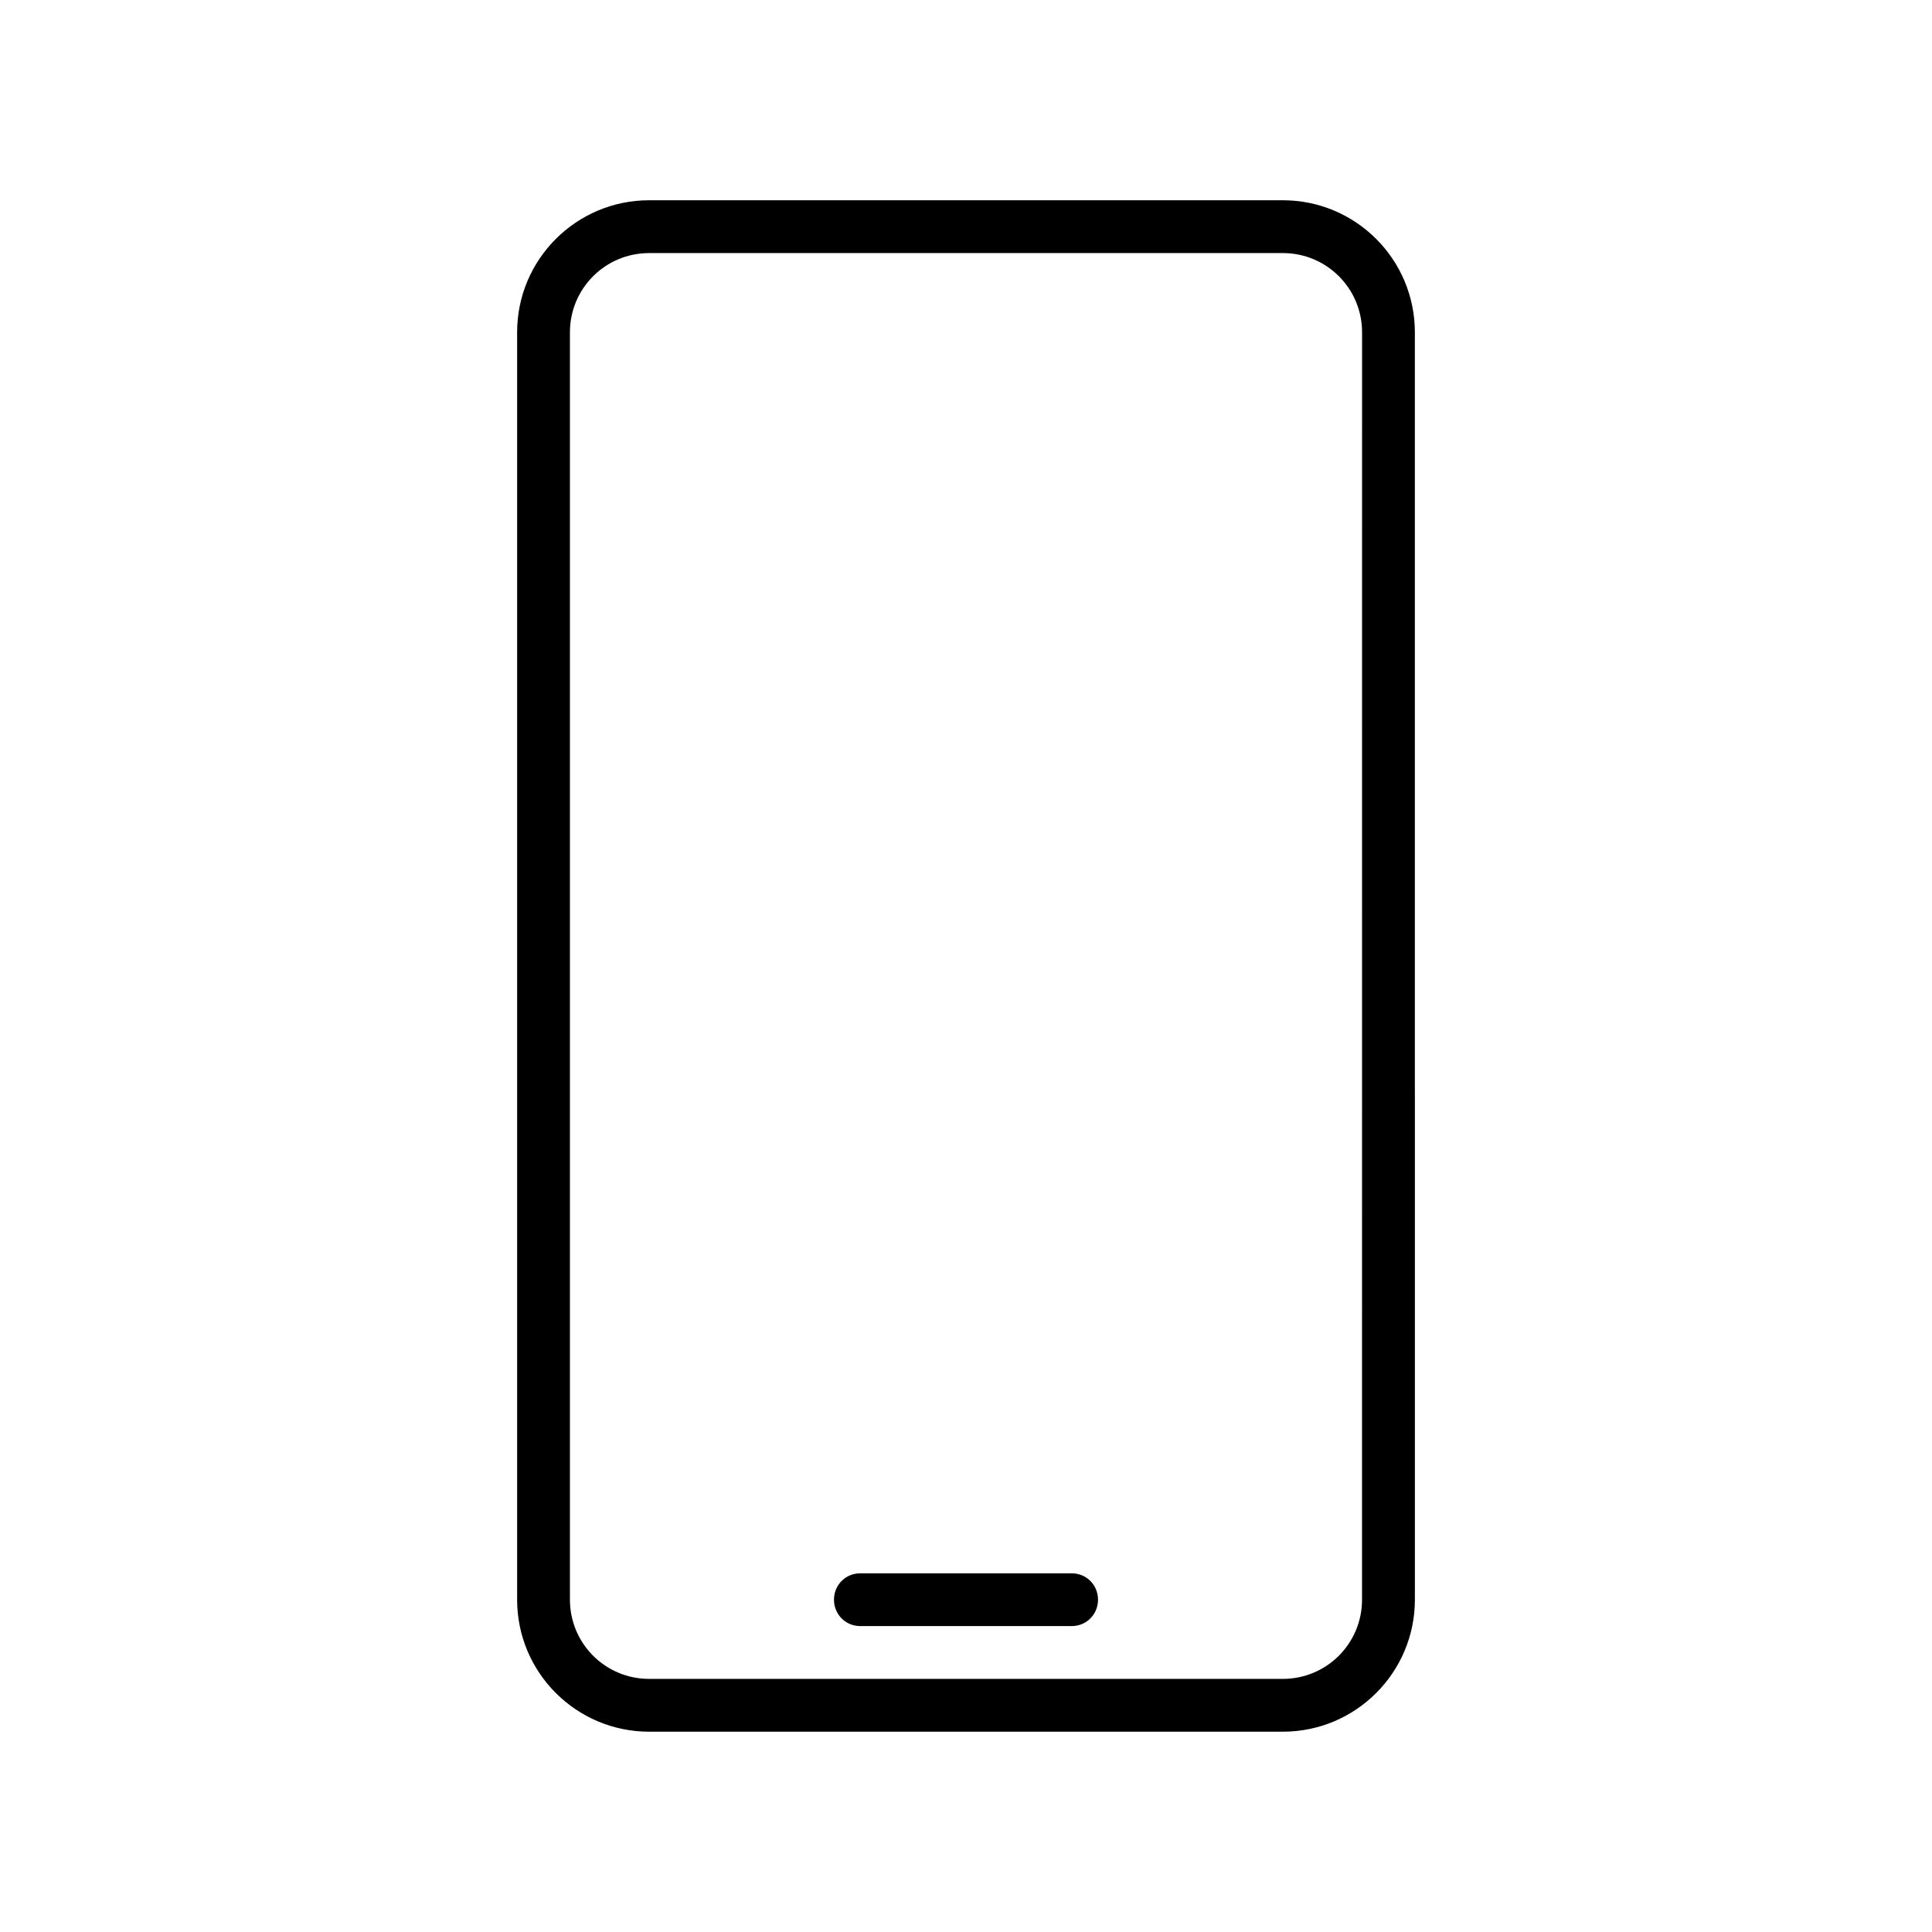 <?xml version="1.0" encoding="UTF-8"?>
<!-- Uploaded to: ICON Repo, www.svgrepo.com, Generator: ICON Repo Mixer Tools -->
<svg fill="#000000" width="800px" height="800px" version="1.1" viewBox="144 144 512 512" xmlns="http://www.w3.org/2000/svg">
 <g>
  <path d="m483.96 197.07h-167.93c-19.312 0-34.988 15.676-34.988 34.988v335.87c0 19.312 15.676 34.988 34.988 34.988h167.94c19.312 0 34.988-15.676 34.988-34.988l-0.004-335.87c0-19.312-15.672-34.988-34.988-34.988zm20.992 370.86c0 11.617-9.375 20.992-20.992 20.992h-167.93c-11.617 0-20.992-9.375-20.992-20.992v-335.87c0-11.617 9.375-20.992 20.992-20.992h167.94c11.617 0 20.992 9.375 20.992 20.992z"/>
  <path d="m427.99 560.94h-55.98c-3.918 0-6.996 3.078-6.996 6.996 0 3.918 3.078 6.996 6.996 6.996h55.98c3.918 0 6.996-3.078 6.996-6.996 0-3.918-3.078-6.996-6.996-6.996z"/>
 </g>
</svg>